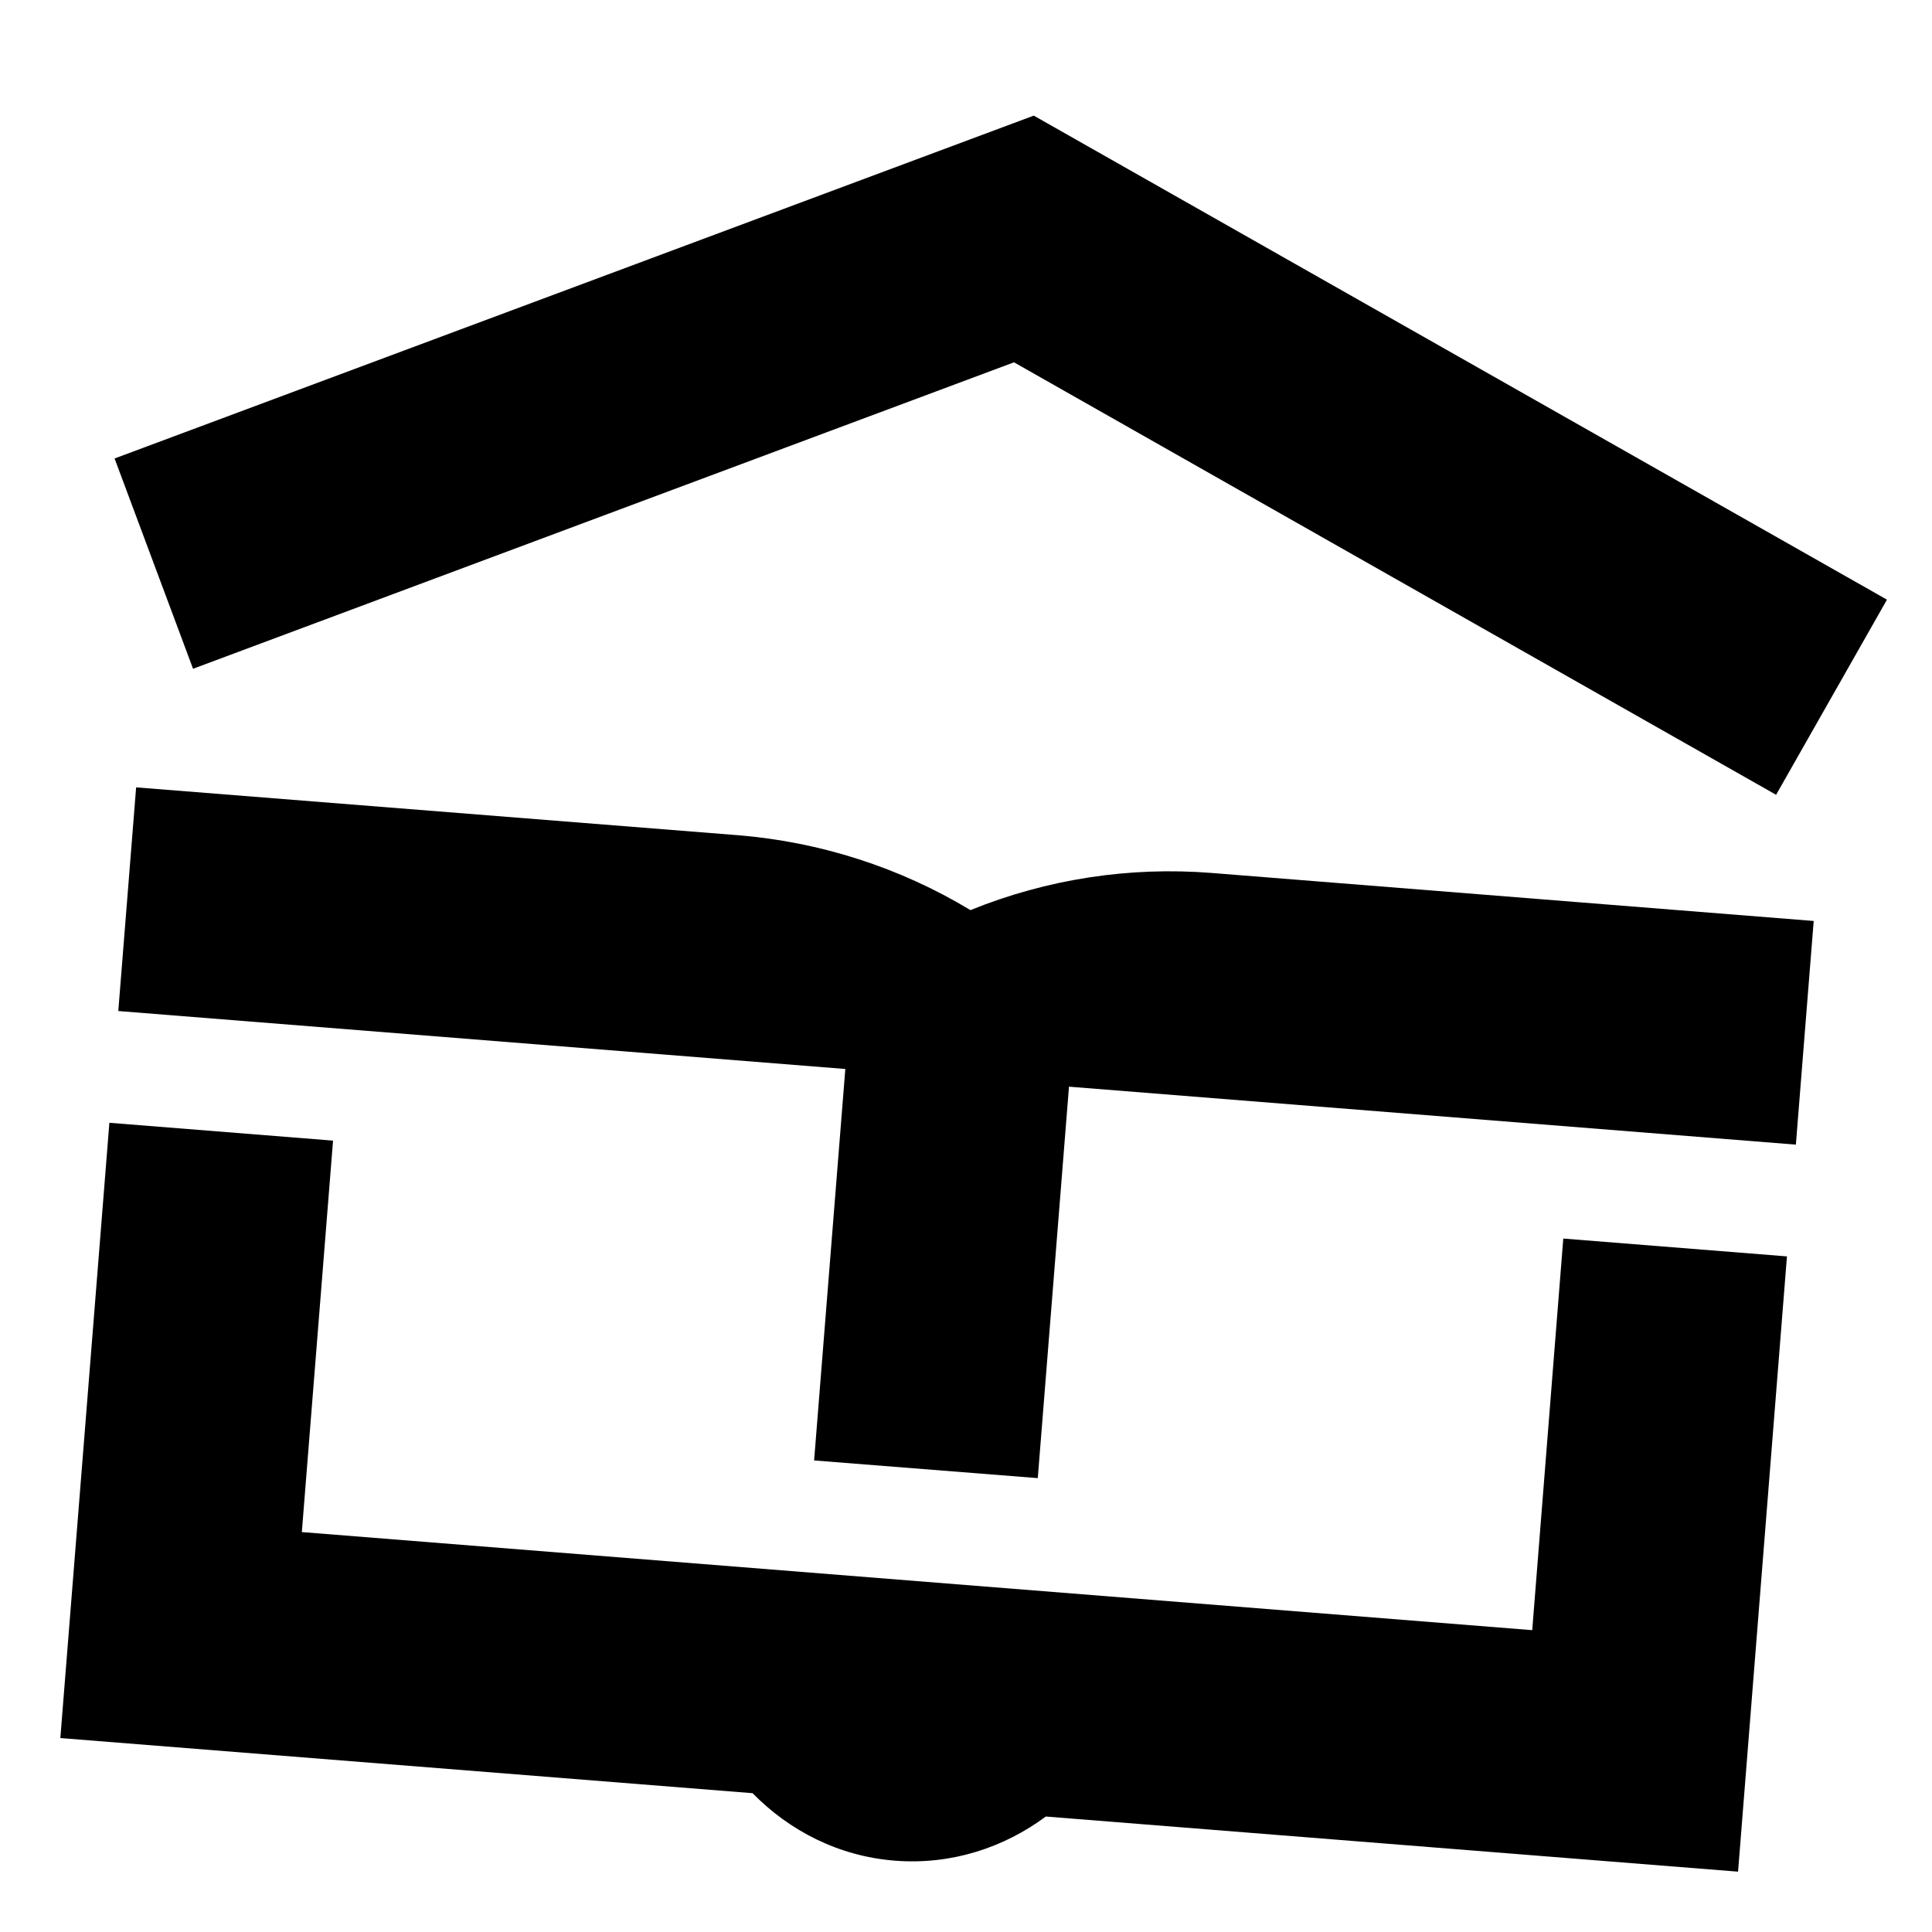 <svg width="13" height="13" viewBox="0 0 13 13" fill="none" xmlns="http://www.w3.org/2000/svg">
<g clip-path="url(#clip0_0_520)">
<path d="M10.31 10.969L2.031 10.309L2.241 7.675L0.736 7.555L0.406 11.695L5.064 12.066C5.311 12.318 5.641 12.49 6.021 12.52C6.4 12.55 6.754 12.433 7.037 12.223L11.695 12.594L12.024 8.454L10.519 8.334L10.31 10.969Z" fill="black"/>
<path d="M11.951 5.348L6.823 2.438L1.299 4.5L0.771 3.085L6.956 0.778L12.697 4.035L11.951 5.348Z" fill="black"/>
<path d="M12.204 6.197L8.154 5.874C7.6 5.83 7.045 5.915 6.53 6.124C6.055 5.837 5.519 5.665 4.966 5.62L0.916 5.298L0.796 6.803L5.688 7.193L5.478 9.827L6.983 9.946L7.193 7.312L12.084 7.702L12.204 6.197Z" fill="black"/>
</g>
<defs>
<clipPath id="clip0_0_520">
<rect width="12" height="12" fill="white" transform="translate(0.959) scale(1.007) rotate(4.553)"/>
</clipPath>
</defs>
</svg>
